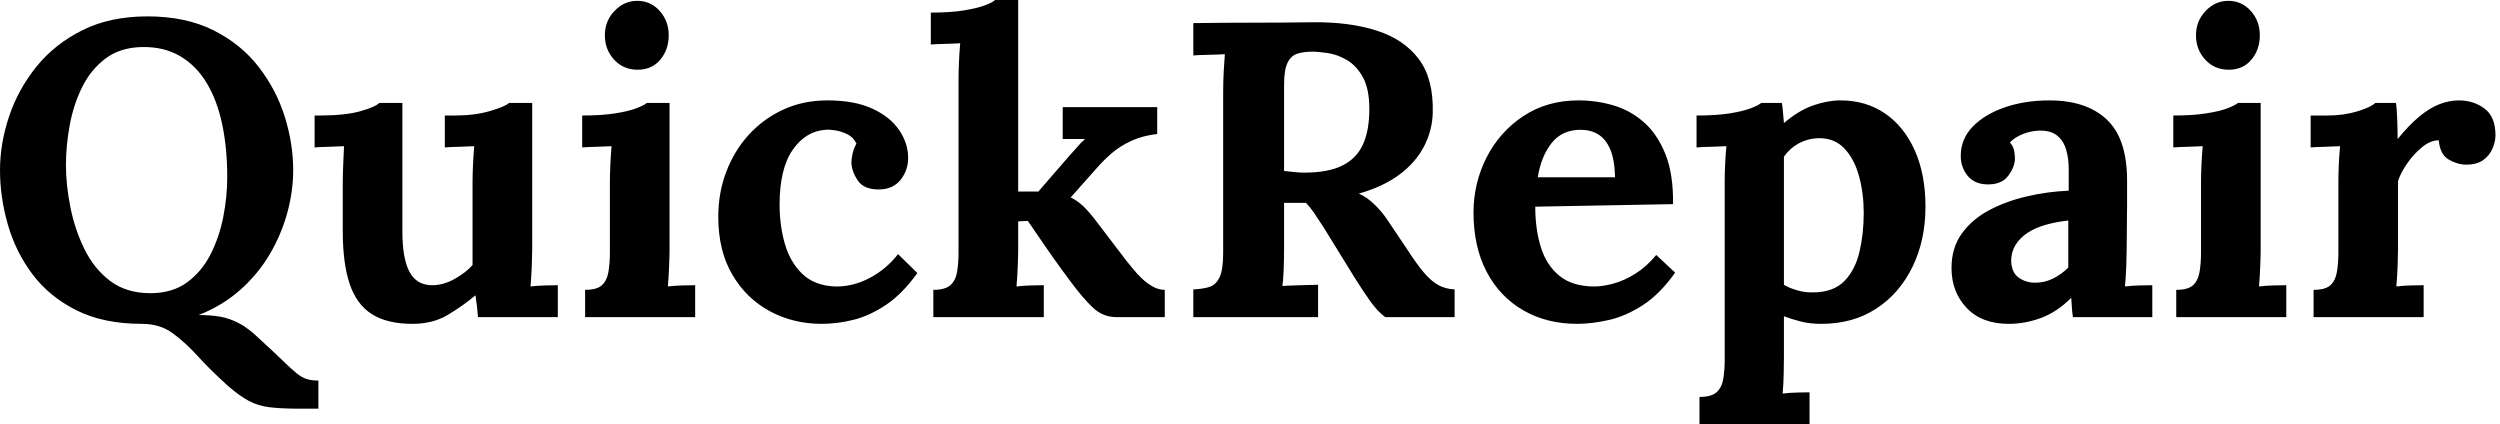 <svg baseProfile="full" height="28" version="1.1" viewBox="0 0 165 28" width="165" xmlns="http://www.w3.org/2000/svg" xmlns:ev="http://www.w3.org/2001/xml-events" xmlns:xlink="http://www.w3.org/1999/xlink"><defs /><g><path d="M20.82 26.974Q19.545 26.974 18.782 26.877Q18.02 26.78 17.424 26.461Q16.828 26.143 16.051 25.477Q14.887 24.424 14.042 23.495Q13.196 22.566 12.364 21.97Q11.533 21.374 10.368 21.374Q7.818 21.374 6.03 20.473Q4.242 19.572 3.133 18.089Q2.024 16.606 1.511 14.804Q0.998 13.002 0.998 11.228Q0.998 9.481 1.594 7.693Q2.19 5.905 3.396 4.408Q4.602 2.911 6.432 1.996Q8.261 1.081 10.729 1.081Q13.251 1.081 15.081 1.996Q16.911 2.911 18.075 4.422Q19.24 5.933 19.794 7.707Q20.349 9.481 20.349 11.228Q20.349 12.614 19.96 14.042Q19.572 15.469 18.796 16.786Q18.02 18.103 16.842 19.143Q15.663 20.182 14.111 20.792Q14.915 20.792 15.539 20.903Q16.162 21.014 16.772 21.333Q17.382 21.651 18.103 22.345Q19.073 23.232 19.642 23.786Q20.21 24.341 20.57 24.632Q20.931 24.923 21.25 25.02Q21.568 25.117 22.012 25.117V26.974ZM10.923 19.35Q12.364 19.35 13.335 18.644Q14.305 17.937 14.887 16.8Q15.469 15.663 15.733 14.319Q15.996 12.974 15.996 11.699Q15.996 9.786 15.663 8.206Q15.331 6.626 14.638 5.475Q13.945 4.325 12.877 3.701Q11.81 3.077 10.368 3.105Q8.927 3.133 7.956 3.867Q6.986 4.602 6.418 5.752Q5.85 6.903 5.6 8.261Q5.35 9.62 5.35 10.895Q5.35 12.198 5.642 13.667Q5.933 15.137 6.57 16.44Q7.208 17.743 8.275 18.547Q9.343 19.35 10.923 19.35Z M28.222 21.374Q26.558 21.374 25.547 20.737Q24.535 20.099 24.077 18.741Q23.62 17.382 23.62 15.248V12.059Q23.62 11.56 23.648 10.909Q23.675 10.257 23.703 9.648Q23.259 9.675 22.663 9.689Q22.067 9.703 21.762 9.731V7.624H22.04Q23.758 7.624 24.756 7.347Q25.754 7.069 26.032 6.792H27.556V15.275Q27.556 17.077 28.028 17.95Q28.499 18.824 29.525 18.824Q30.246 18.824 30.98 18.422Q31.715 18.02 32.186 17.493V12.059Q32.186 11.56 32.214 10.909Q32.242 10.257 32.297 9.648Q31.853 9.675 31.257 9.689Q30.661 9.703 30.356 9.731V7.624H31.022Q32.325 7.624 33.323 7.333Q34.321 7.042 34.598 6.792H36.123V16.467Q36.123 16.855 36.095 17.562Q36.067 18.269 36.012 18.907Q36.455 18.851 36.996 18.838Q37.537 18.824 37.814 18.824V20.931H32.547Q32.519 20.57 32.477 20.21Q32.436 19.85 32.38 19.489Q31.521 20.21 30.537 20.792Q29.552 21.374 28.222 21.374Z M39.616 19.129Q40.392 19.129 40.725 18.824Q41.057 18.519 41.154 17.95Q41.251 17.382 41.251 16.661V12.059Q41.251 11.56 41.279 10.909Q41.307 10.257 41.362 9.648Q40.919 9.675 40.323 9.689Q39.727 9.703 39.422 9.731V7.624Q40.697 7.624 41.584 7.485Q42.471 7.347 42.984 7.152Q43.497 6.958 43.691 6.792H45.188V16.467Q45.188 16.855 45.16 17.562Q45.133 18.269 45.077 18.907Q45.521 18.851 46.061 18.838Q46.602 18.824 46.879 18.824V20.931H39.616ZM43.081 4.602Q42.139 4.602 41.529 3.937Q40.919 3.271 40.919 2.329Q40.919 1.386 41.556 0.721Q42.194 0.055 43.053 0.055Q43.941 0.055 44.537 0.721Q45.133 1.386 45.133 2.329Q45.133 3.271 44.578 3.937Q44.024 4.602 43.081 4.602Z M55.224 21.374Q53.366 21.374 51.814 20.543Q50.261 19.711 49.333 18.131Q48.404 16.55 48.404 14.305Q48.404 12.725 48.931 11.339Q49.457 9.952 50.414 8.899Q51.37 7.846 52.687 7.236Q54.004 6.626 55.612 6.626Q57.386 6.626 58.564 7.166Q59.743 7.707 60.339 8.58Q60.935 9.453 60.935 10.424Q60.935 11.228 60.45 11.851Q59.964 12.475 59.077 12.503Q58.024 12.531 57.608 11.907Q57.192 11.283 57.192 10.701Q57.192 10.451 57.275 10.105Q57.358 9.758 57.525 9.481Q57.331 9.065 56.943 8.871Q56.554 8.677 56.152 8.608Q55.75 8.539 55.501 8.566Q54.17 8.65 53.311 9.897Q52.451 11.145 52.451 13.501Q52.451 14.887 52.798 16.093Q53.145 17.299 53.949 18.075Q54.752 18.851 56.111 18.907Q57.275 18.935 58.384 18.352Q59.493 17.77 60.269 16.772L61.545 18.02Q60.547 19.406 59.465 20.127Q58.384 20.848 57.317 21.111Q56.25 21.374 55.224 21.374Z M62.598 20.931V19.129Q63.374 19.129 63.721 18.824Q64.067 18.519 64.164 17.95Q64.261 17.382 64.261 16.661V5.267Q64.261 4.768 64.289 4.117Q64.317 3.465 64.372 2.855Q63.929 2.883 63.333 2.897Q62.737 2.911 62.432 2.939V0.832Q63.707 0.832 64.58 0.693Q65.453 0.554 65.98 0.36Q66.507 0.166 66.673 0.0H68.198V12.642H69.529L71.525 10.341Q71.885 9.952 72.121 9.675Q72.356 9.398 72.606 9.176H71.137V7.069H77.374V8.844Q76.404 8.954 75.655 9.301Q74.907 9.648 74.366 10.119Q73.826 10.59 73.438 11.034L71.663 13.03Q72.079 13.224 72.481 13.598Q72.883 13.972 73.465 14.749L75.323 17.188Q75.489 17.382 75.752 17.715Q76.016 18.048 76.349 18.366Q76.681 18.685 77.069 18.907Q77.457 19.129 77.873 19.129V20.931H74.685Q73.798 20.931 73.133 20.307Q72.467 19.683 71.608 18.519Q71.109 17.853 70.568 17.091Q70.028 16.329 69.57 15.65Q69.113 14.97 68.836 14.582L68.198 14.61V16.467Q68.198 16.855 68.17 17.562Q68.143 18.269 68.087 18.907Q68.531 18.851 69.057 18.838Q69.584 18.824 69.889 18.824V20.931Z M79.758 20.931V19.101Q80.396 19.073 80.826 18.935Q81.255 18.796 81.491 18.297Q81.727 17.798 81.727 16.689V6.071Q81.727 5.323 81.768 4.63Q81.81 3.937 81.838 3.576Q81.394 3.604 80.729 3.618Q80.063 3.632 79.758 3.659V1.525Q81.727 1.497 83.695 1.497Q85.663 1.497 87.632 1.469Q90.071 1.442 91.873 2.024Q93.675 2.606 94.646 3.909Q95.616 5.212 95.56 7.43Q95.533 8.594 94.992 9.648Q94.451 10.701 93.384 11.505Q92.317 12.309 90.681 12.78Q91.208 13.002 91.721 13.501Q92.234 14.0 92.594 14.554L93.897 16.495Q94.507 17.438 94.978 17.992Q95.45 18.547 95.921 18.81Q96.392 19.073 97.002 19.101V20.931H92.428Q91.929 20.57 91.444 19.891Q90.958 19.212 90.404 18.325L88.352 14.998Q87.992 14.444 87.729 14.055Q87.465 13.667 87.188 13.39Q86.745 13.39 86.44 13.39Q86.135 13.39 85.747 13.39V16.356Q85.747 17.133 85.719 17.826Q85.691 18.519 85.636 18.879Q85.941 18.851 86.412 18.838Q86.883 18.824 87.341 18.81Q87.798 18.796 87.992 18.796V20.931ZM87.077 11.394Q88.63 11.394 89.572 10.937Q90.515 10.479 90.945 9.55Q91.374 8.622 91.374 7.208Q91.374 5.877 90.958 5.115Q90.543 4.352 89.919 3.978Q89.295 3.604 88.657 3.507Q88.02 3.41 87.604 3.41Q87.022 3.41 86.606 3.549Q86.19 3.687 85.968 4.158Q85.747 4.63 85.747 5.6V11.283Q86.051 11.311 86.384 11.352Q86.717 11.394 87.077 11.394Z M105.097 21.374Q103.073 21.374 101.521 20.473Q99.968 19.572 99.109 17.923Q98.25 16.273 98.25 14.028Q98.25 12.087 99.109 10.396Q99.968 8.705 101.535 7.665Q103.101 6.626 105.18 6.626Q106.345 6.626 107.453 6.945Q108.562 7.263 109.463 8.04Q110.364 8.816 110.905 10.147Q111.446 11.477 111.418 13.473L102.325 13.64Q102.325 15.137 102.699 16.329Q103.073 17.521 103.933 18.214Q104.792 18.907 106.234 18.907Q106.788 18.907 107.495 18.713Q108.202 18.519 108.937 18.061Q109.671 17.604 110.309 16.828L111.556 17.992Q110.558 19.406 109.422 20.141Q108.285 20.875 107.162 21.125Q106.04 21.374 105.097 21.374ZM102.491 11.699H107.592Q107.564 10.535 107.273 9.855Q106.982 9.176 106.483 8.871Q105.984 8.566 105.319 8.566Q104.099 8.566 103.406 9.44Q102.713 10.313 102.491 11.699Z M113.164 28.0V26.198Q113.941 26.198 114.287 25.893Q114.634 25.588 114.731 25.02Q114.828 24.451 114.828 23.731V12.004Q114.828 11.505 114.855 10.881Q114.883 10.257 114.939 9.648Q114.495 9.675 113.885 9.689Q113.275 9.703 112.97 9.731V7.624Q114.273 7.624 115.147 7.485Q116.02 7.347 116.533 7.152Q117.046 6.958 117.24 6.792H118.598Q118.653 7.069 118.681 7.471Q118.709 7.873 118.737 8.123Q119.707 7.291 120.663 6.958Q121.62 6.626 122.479 6.626Q124.143 6.626 125.404 7.485Q126.665 8.345 127.372 9.925Q128.079 11.505 128.079 13.64Q128.079 15.857 127.22 17.618Q126.36 19.378 124.822 20.376Q123.283 21.374 121.204 21.374Q120.455 21.374 119.859 21.222Q119.263 21.069 118.737 20.875V23.537Q118.737 23.925 118.723 24.632Q118.709 25.339 118.653 25.976Q119.097 25.921 119.624 25.907Q120.15 25.893 120.428 25.893V28.0ZM120.76 19.295Q122.036 19.267 122.743 18.533Q123.45 17.798 123.727 16.606Q124.004 15.414 124.004 14.055Q124.004 12.78 123.699 11.644Q123.394 10.507 122.729 9.8Q122.063 9.093 120.982 9.121Q120.289 9.149 119.707 9.467Q119.125 9.786 118.737 10.341Q118.737 11.2 118.737 12.046Q118.737 12.891 118.737 13.723Q118.737 14.554 118.737 15.4Q118.737 16.246 118.737 17.091Q118.737 17.937 118.737 18.796Q119.042 18.99 119.596 19.156Q120.15 19.323 120.76 19.295Z M137.81 20.931Q137.754 20.543 137.741 20.279Q137.727 20.016 137.699 19.655Q136.756 20.598 135.703 20.986Q134.65 21.374 133.568 21.374Q131.794 21.374 130.796 20.321Q129.798 19.267 129.798 17.687Q129.798 16.356 130.477 15.414Q131.156 14.471 132.279 13.875Q133.402 13.279 134.774 12.96Q136.147 12.642 137.533 12.586V11.145Q137.533 10.424 137.352 9.842Q137.172 9.259 136.743 8.927Q136.313 8.594 135.537 8.622Q135.01 8.65 134.511 8.844Q134.012 9.038 133.651 9.398Q133.873 9.648 133.929 9.939Q133.984 10.23 133.984 10.451Q133.984 11.006 133.541 11.602Q133.097 12.198 132.127 12.17Q131.295 12.143 130.851 11.588Q130.408 11.034 130.408 10.285Q130.408 9.176 131.198 8.358Q131.988 7.541 133.319 7.083Q134.65 6.626 136.257 6.626Q138.697 6.626 140.042 7.887Q141.386 9.149 141.386 11.921Q141.386 12.863 141.386 13.529Q141.386 14.194 141.372 14.859Q141.358 15.525 141.358 16.467Q141.358 16.855 141.331 17.562Q141.303 18.269 141.248 18.907Q141.719 18.851 142.246 18.838Q142.772 18.824 143.05 18.824V20.931ZM137.505 14.554Q136.729 14.638 136.036 14.832Q135.343 15.026 134.83 15.358Q134.317 15.691 134.026 16.162Q133.735 16.634 133.735 17.216Q133.762 17.992 134.234 18.325Q134.705 18.657 135.315 18.657Q135.952 18.657 136.507 18.38Q137.061 18.103 137.505 17.659Q137.505 17.382 137.505 17.119Q137.505 16.855 137.505 16.578Q137.505 16.079 137.505 15.566Q137.505 15.053 137.505 14.554Z M144.63 19.129Q145.406 19.129 145.739 18.824Q146.071 18.519 146.168 17.95Q146.265 17.382 146.265 16.661V12.059Q146.265 11.56 146.293 10.909Q146.321 10.257 146.376 9.648Q145.933 9.675 145.337 9.689Q144.741 9.703 144.436 9.731V7.624Q145.711 7.624 146.598 7.485Q147.485 7.347 147.998 7.152Q148.511 6.958 148.705 6.792H150.202V16.467Q150.202 16.855 150.174 17.562Q150.147 18.269 150.091 18.907Q150.535 18.851 151.075 18.838Q151.616 18.824 151.893 18.824V20.931H144.63ZM148.095 4.602Q147.152 4.602 146.543 3.937Q145.933 3.271 145.933 2.329Q145.933 1.386 146.57 0.721Q147.208 0.055 148.067 0.055Q148.954 0.055 149.55 0.721Q150.147 1.386 150.147 2.329Q150.147 3.271 149.592 3.937Q149.038 4.602 148.095 4.602Z M153.695 19.129Q154.471 19.129 154.804 18.824Q155.137 18.519 155.234 17.95Q155.331 17.382 155.331 16.661V12.004Q155.331 11.505 155.358 10.881Q155.386 10.257 155.442 9.648Q154.998 9.675 154.402 9.689Q153.806 9.703 153.501 9.731V7.624H154.61Q155.691 7.624 156.592 7.347Q157.493 7.069 157.77 6.792H159.129Q159.184 7.069 159.212 7.832Q159.24 8.594 159.24 9.176Q159.988 8.261 160.653 7.707Q161.319 7.152 161.97 6.889Q162.622 6.626 163.287 6.626Q164.257 6.626 164.978 7.166Q165.699 7.707 165.699 8.927Q165.699 9.343 165.505 9.8Q165.311 10.257 164.895 10.562Q164.479 10.867 163.758 10.867Q163.204 10.867 162.622 10.535Q162.04 10.202 161.956 9.259Q161.402 9.259 160.848 9.717Q160.293 10.174 159.863 10.798Q159.434 11.422 159.267 11.949V16.467Q159.267 16.855 159.24 17.562Q159.212 18.269 159.156 18.907Q159.6 18.851 160.141 18.838Q160.681 18.824 160.958 18.824V20.931H153.695Z " fill="rgb(0,0,0)" transform="translate(-0.998, 0)" /></g></svg>